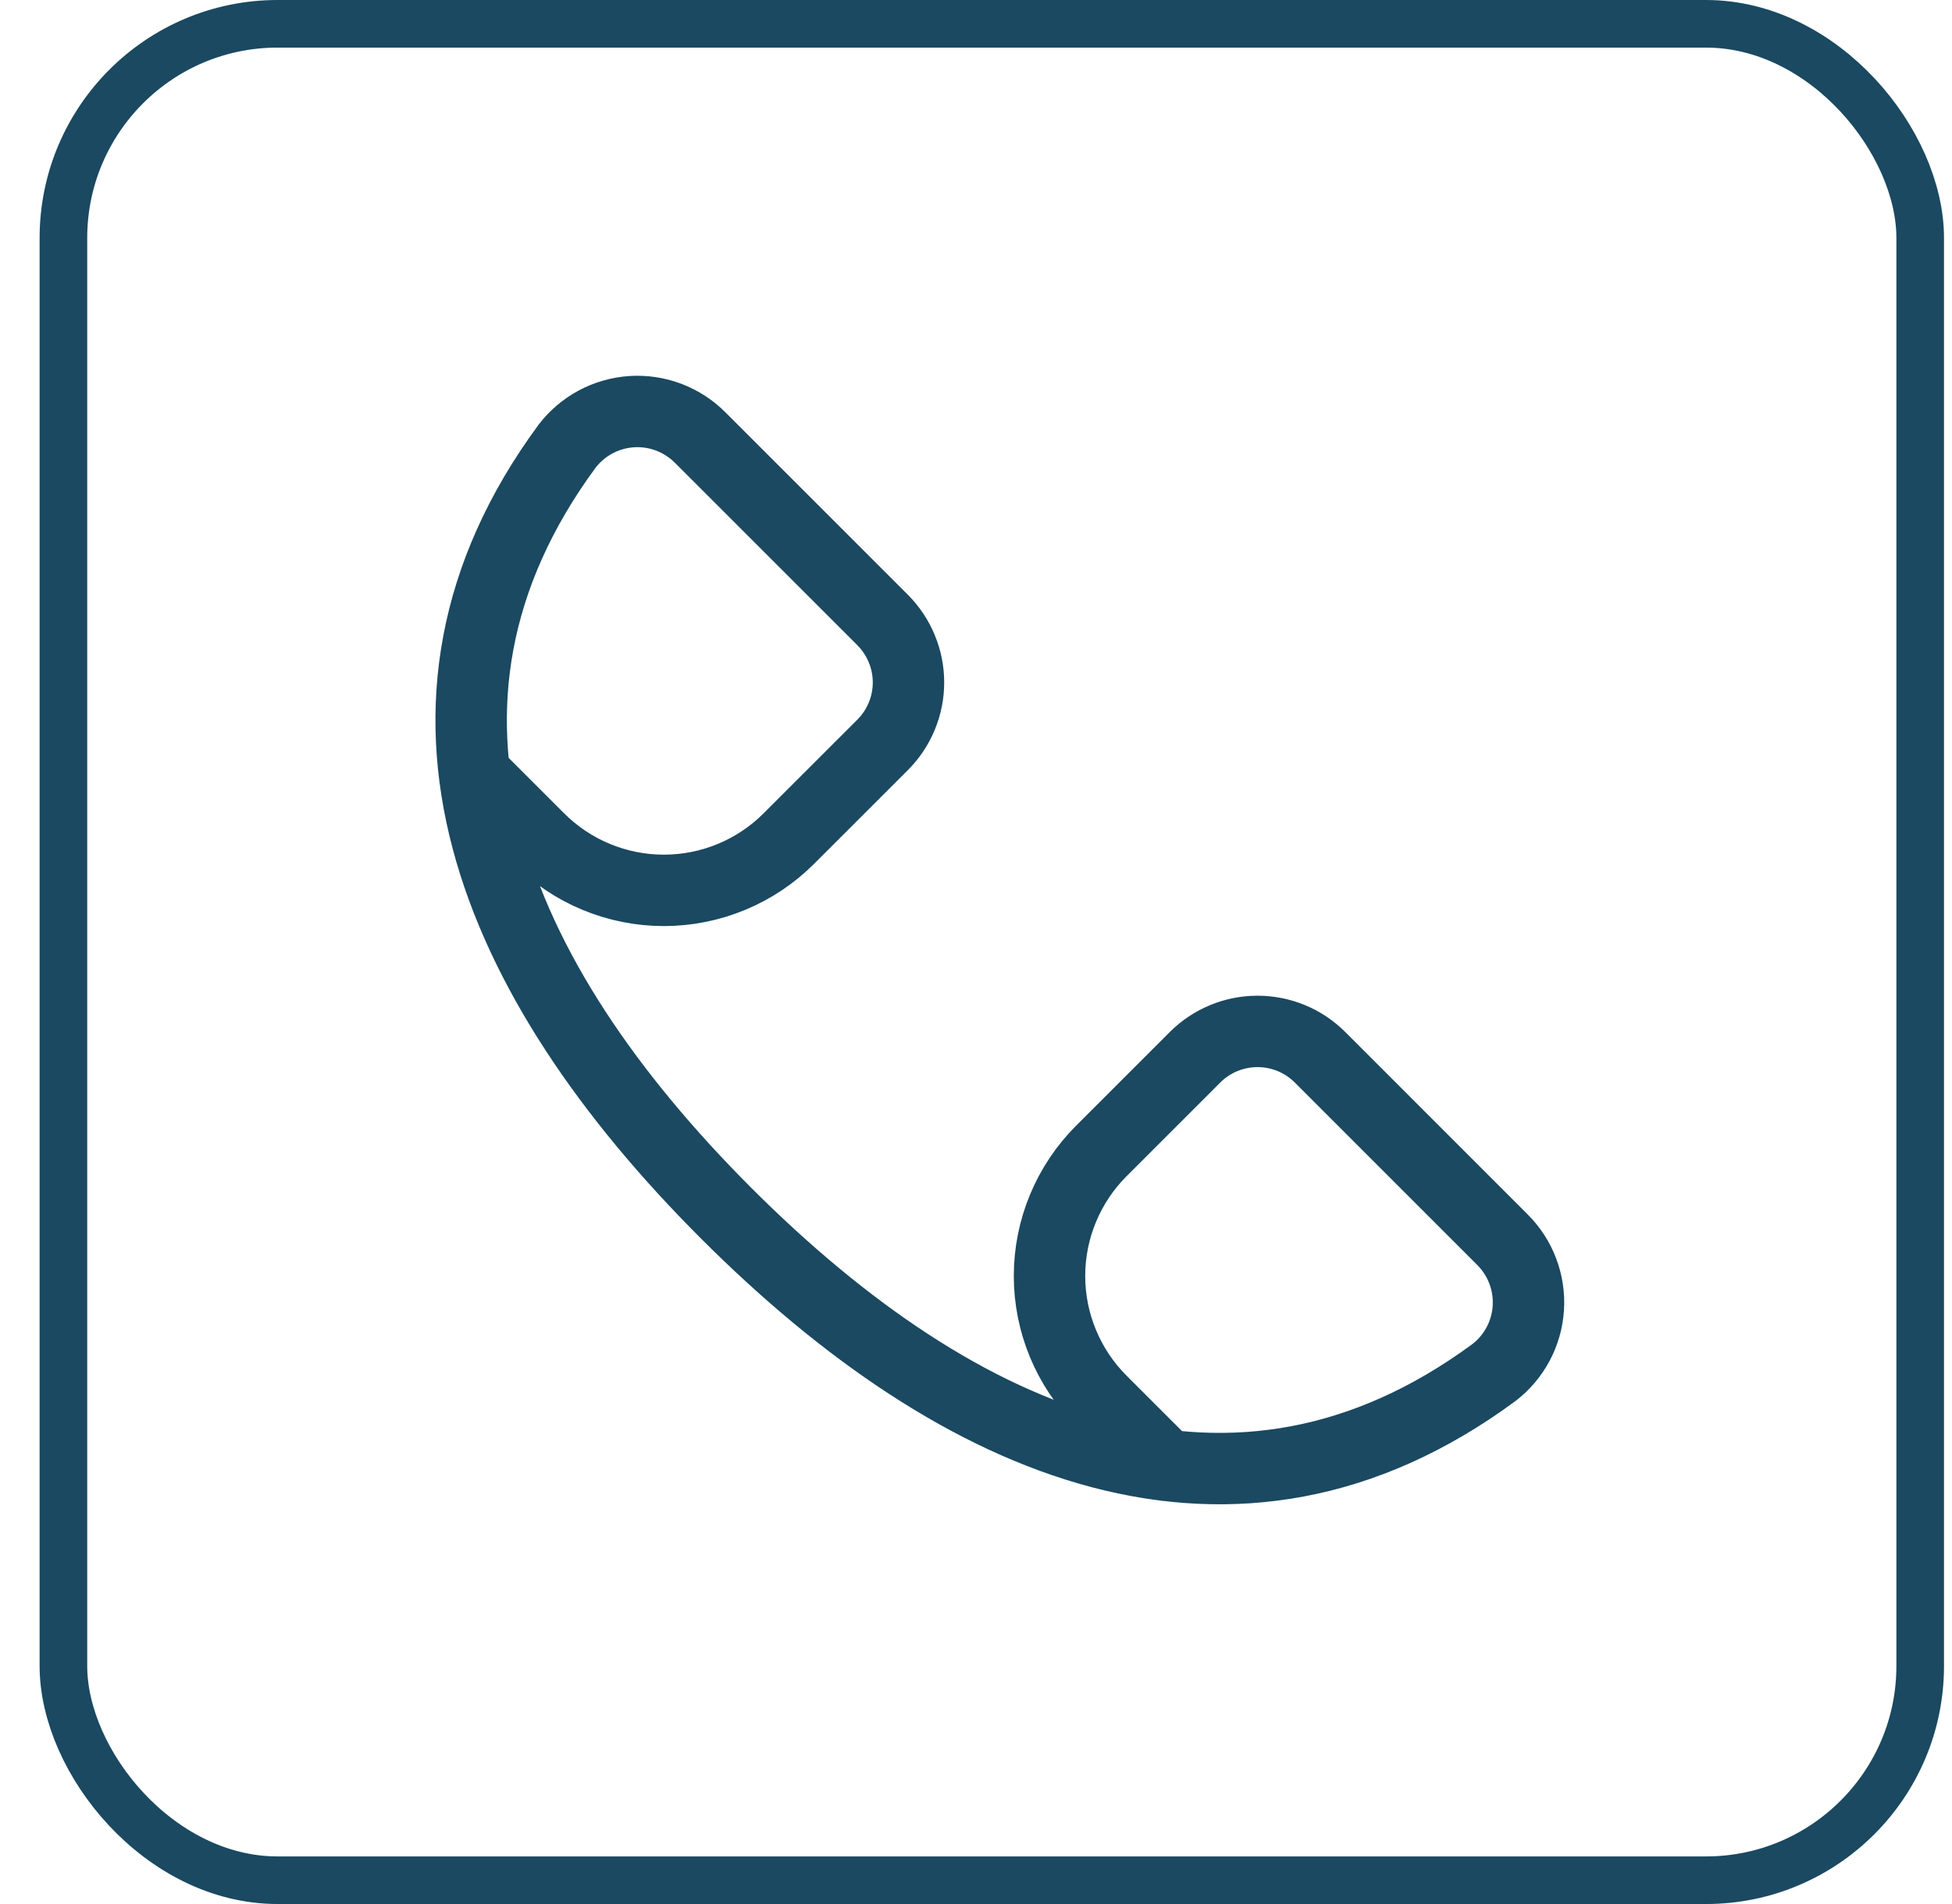 <svg width="41" height="40" viewBox="0 0 41 40" fill="none" xmlns="http://www.w3.org/2000/svg">
<rect x="1.332" y="0.5" width="39" height="39" rx="4.5" stroke="#1A4961"/>
<g clip-path="url(#clip0_1882_7851)">
<path d="M9.98 16.278L11.319 17.617C11.664 17.962 12.073 18.236 12.523 18.422C12.974 18.609 13.456 18.705 13.944 18.705C14.431 18.705 14.914 18.609 15.364 18.422C15.815 18.236 16.224 17.962 16.569 17.617L18.538 15.649C18.71 15.477 18.847 15.273 18.94 15.047C19.034 14.822 19.082 14.581 19.082 14.337C19.082 14.093 19.034 13.852 18.94 13.627C18.847 13.401 18.71 13.197 18.538 13.024L14.709 9.195C14.522 9.006 14.296 8.86 14.047 8.765C13.799 8.671 13.533 8.631 13.267 8.648C13.002 8.666 12.743 8.74 12.509 8.865C12.275 8.991 12.07 9.166 11.909 9.377C7.9 14.825 10.327 20.563 15.257 25.492C20.187 30.421 25.924 32.849 31.372 28.84C31.584 28.679 31.758 28.475 31.884 28.24C32.01 28.006 32.084 27.747 32.101 27.482C32.118 27.216 32.078 26.951 31.984 26.702C31.89 26.453 31.743 26.228 31.554 26.04L27.726 22.211C27.553 22.039 27.349 21.902 27.124 21.809C26.898 21.716 26.657 21.668 26.413 21.668C26.17 21.668 25.928 21.716 25.703 21.809C25.478 21.902 25.273 22.039 25.101 22.211L23.132 24.18C22.787 24.525 22.514 24.934 22.327 25.385C22.14 25.835 22.044 26.318 22.044 26.805C22.044 27.293 22.14 27.776 22.327 28.226C22.514 28.677 22.787 29.086 23.132 29.43L24.486 30.784" stroke="#1A4961" stroke-width="1.5" stroke-linecap="round" stroke-linejoin="round"/>
</g>
<defs>
<clipPath id="clip0_1882_7851">
<rect width="24" height="24" fill="white" transform="translate(9 7.75)"/>
</clipPath>
</defs>
</svg>
